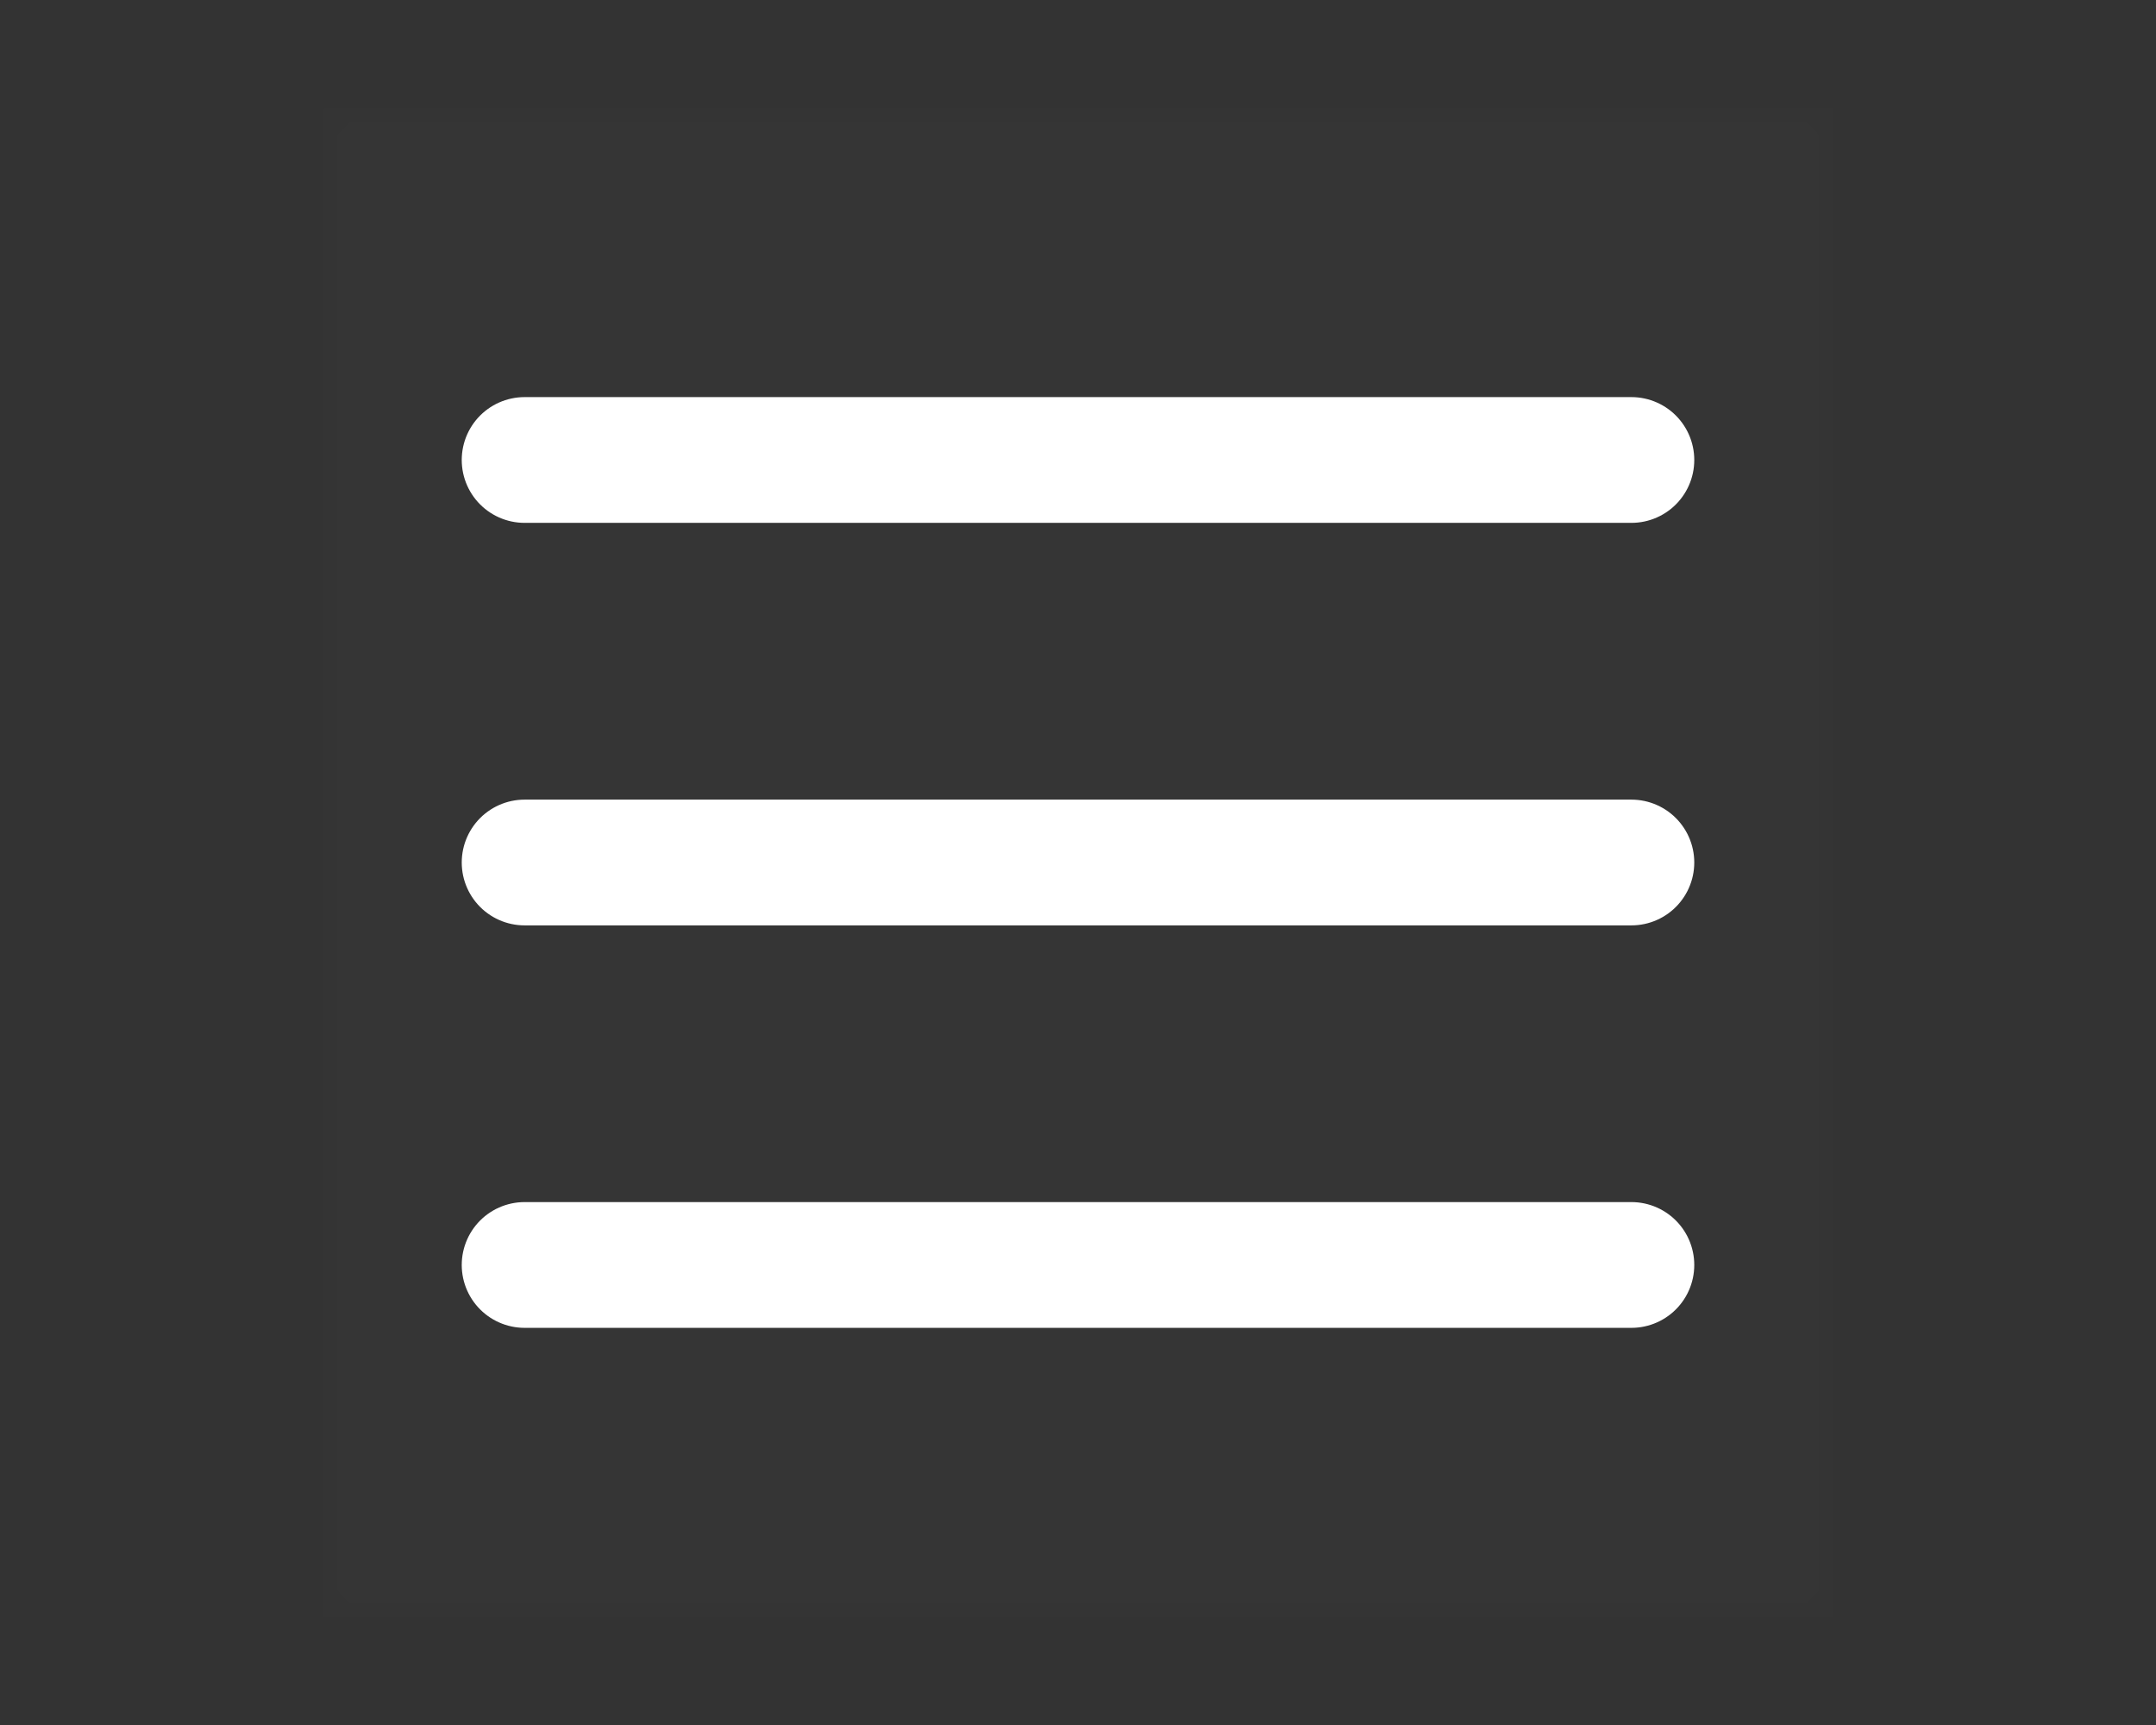 <?xml version="1.0" encoding="UTF-8"?>
<svg xmlns="http://www.w3.org/2000/svg" width="40" height="32" viewBox="0 0 40 32" fill="none">
  <rect x="0" y="0" width="40" height="32" fill="#333333" stroke="none"/>
  <mask id="mask0_5734_88542" style="mask-type:luminance" maskUnits="userSpaceOnUse" x="6" y="2" width="28" height="28">
    <path d="M34 2H6V30H34V2Z" fill="white"></path>
  </mask>
  <g mask="url(#mask0_5734_88542)">
    <path d="M34 2H6V30H34V2Z" fill="white" fill-opacity="0.01"></path>
    <path d="M9.733 8.533H30.267M9.733 16H30.267M9.733 23.466H30.267" stroke="white" stroke-width="2.333" stroke-miterlimit="10" stroke-linecap="round"></path>
  </g>
</svg>

